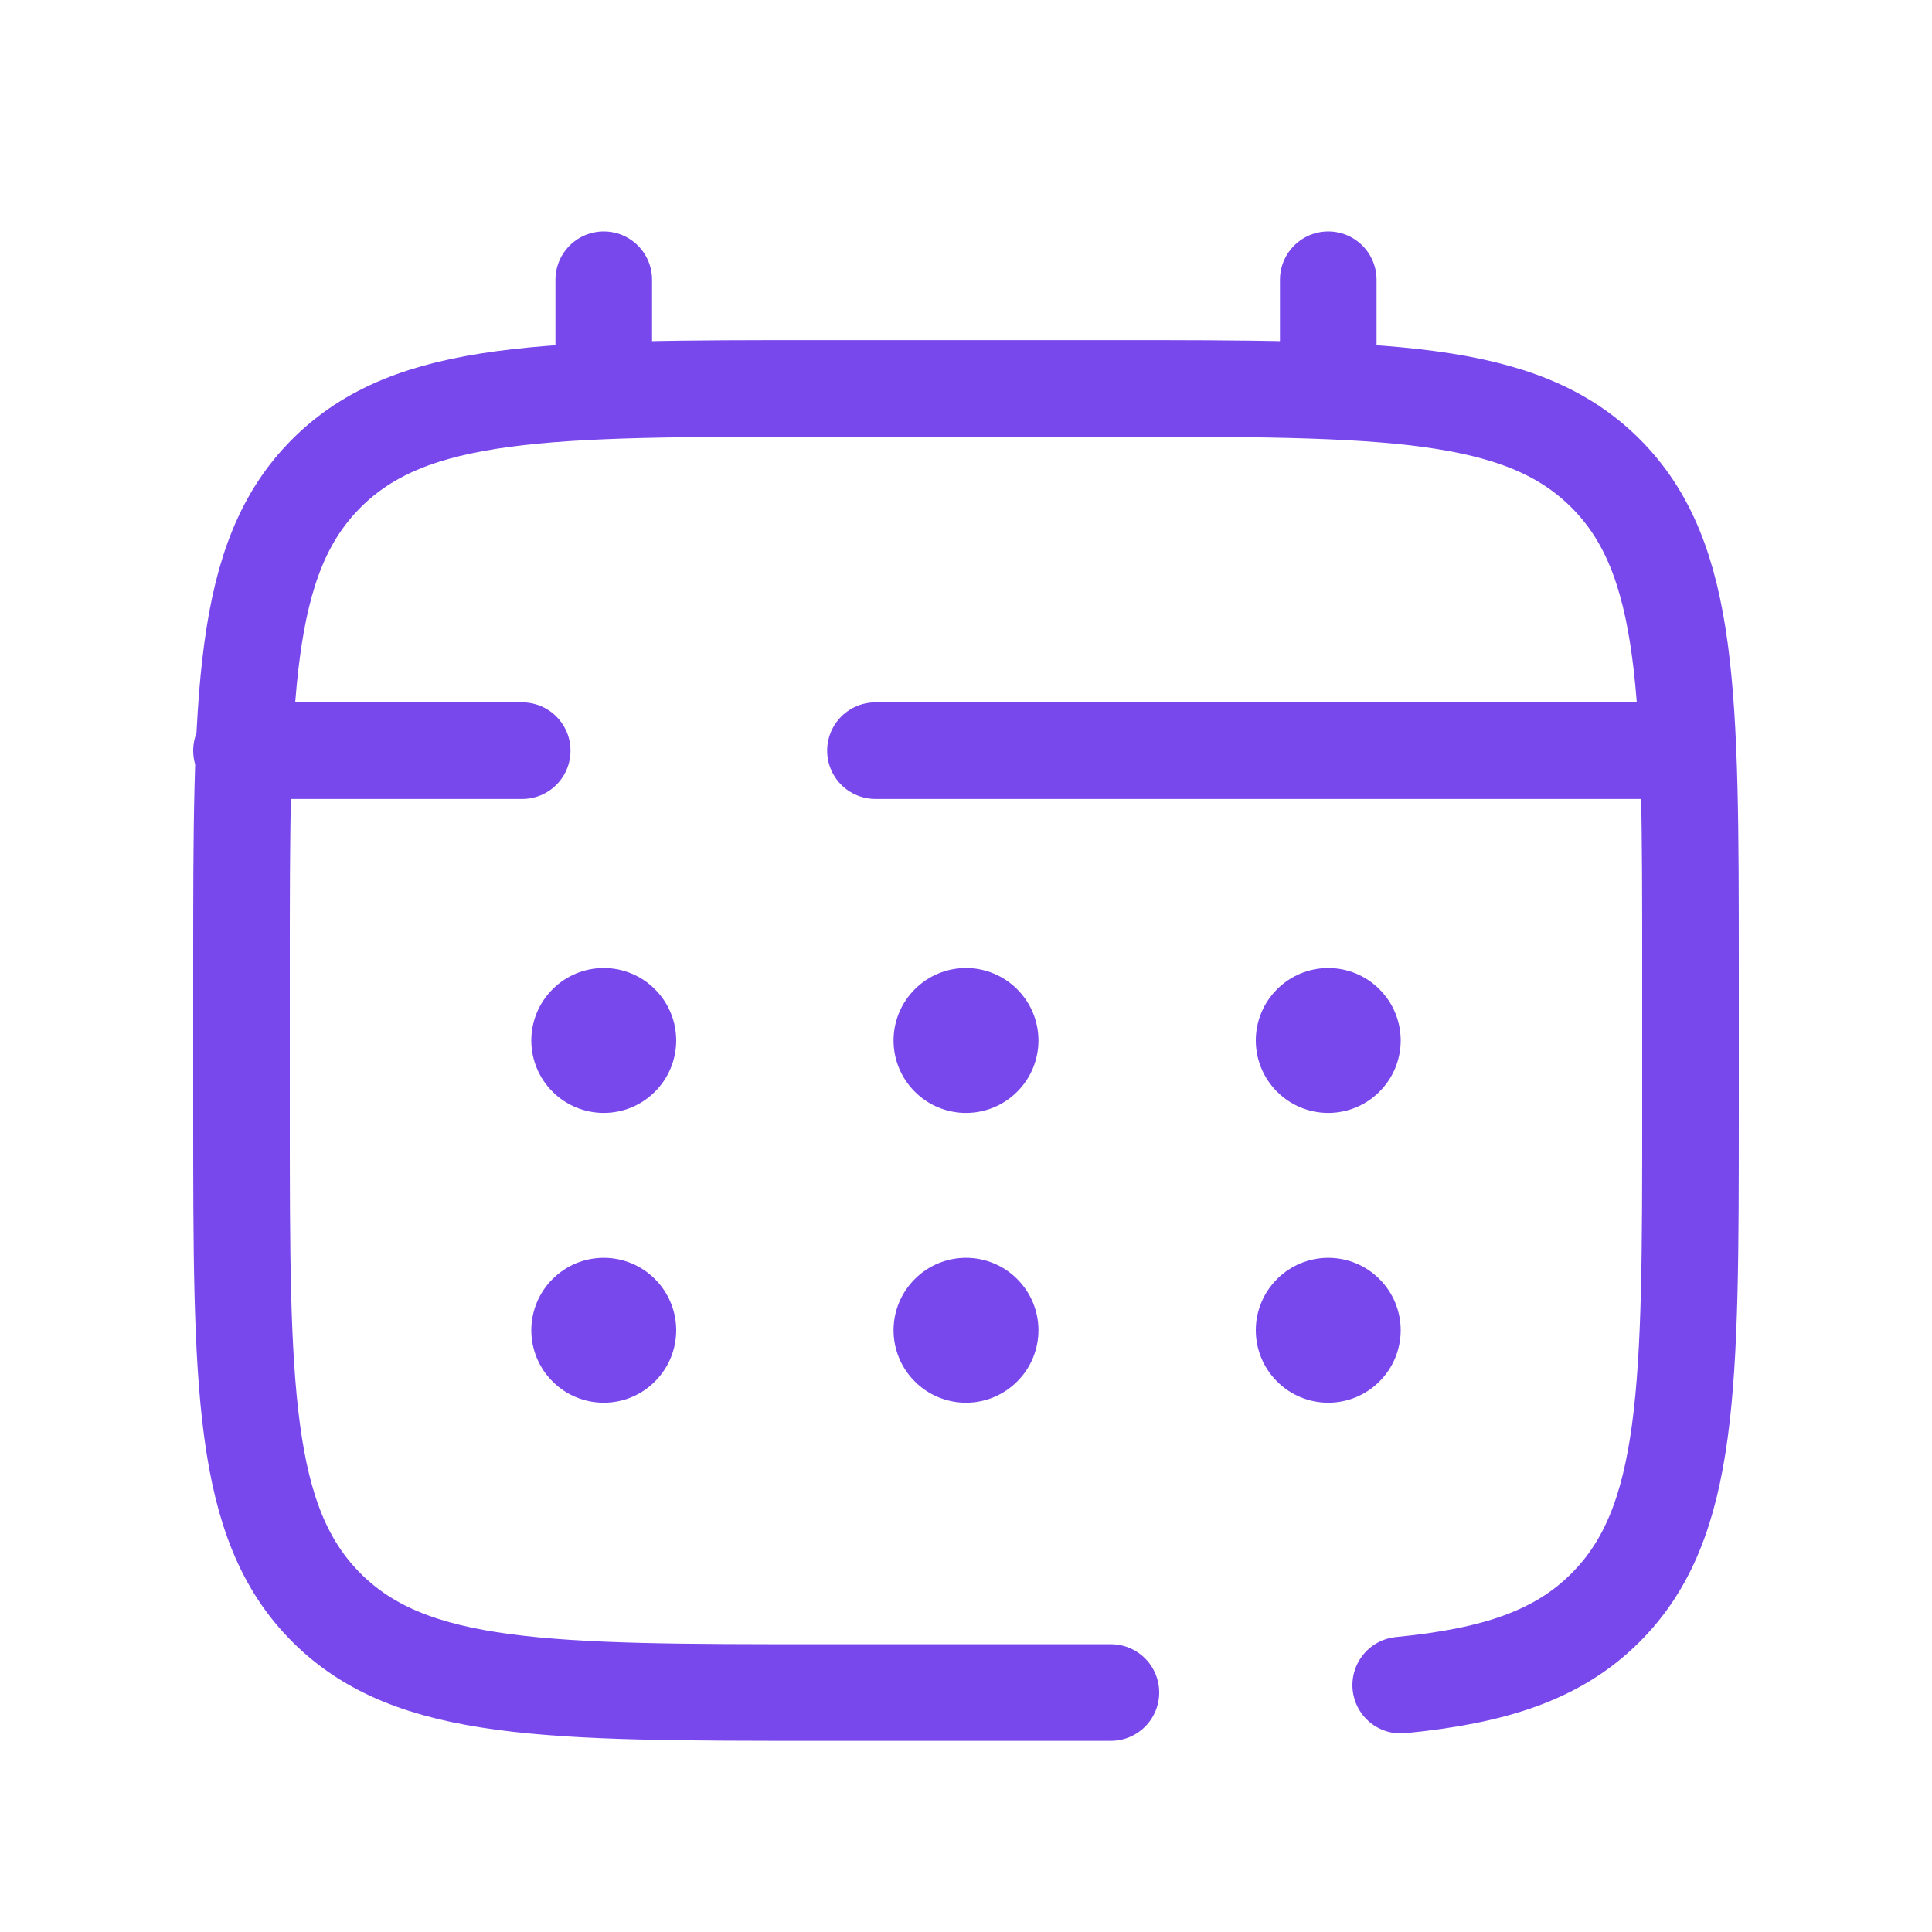 <svg width="24" height="24" viewBox="0 0 24 24" fill="none" xmlns="http://www.w3.org/2000/svg">
<path d="M13.8 21.025H10.2C6.806 21.025 5.109 21.025 4.055 19.97C3 18.916 3 17.219 3 13.825V12.025C3 8.631 3 6.934 4.055 5.88C5.109 4.825 6.806 4.825 10.2 4.825H13.8C17.194 4.825 18.891 4.825 19.945 5.88C21 6.934 21 8.631 21 12.025V13.825C21 17.219 21 18.916 19.945 19.97C19.358 20.559 18.57 20.819 17.4 20.933M7.5 4.825V3.475M16.5 4.825V3.475M20.55 9.325H10.875M3 9.325H6.487" stroke="#7948EC" stroke-width="1.2" stroke-linecap="round"/>
<path d="M17.4 16.525C17.4 16.764 17.305 16.993 17.136 17.161C16.968 17.33 16.739 17.425 16.5 17.425C16.261 17.425 16.032 17.33 15.864 17.161C15.695 16.993 15.6 16.764 15.6 16.525C15.6 16.286 15.695 16.057 15.864 15.889C16.032 15.72 16.261 15.625 16.5 15.625C16.739 15.625 16.968 15.72 17.136 15.889C17.305 16.057 17.4 16.286 17.4 16.525ZM17.4 12.925C17.4 13.164 17.305 13.393 17.136 13.561C16.968 13.73 16.739 13.825 16.5 13.825C16.261 13.825 16.032 13.73 15.864 13.561C15.695 13.393 15.6 13.164 15.6 12.925C15.6 12.686 15.695 12.457 15.864 12.289C16.032 12.12 16.261 12.025 16.5 12.025C16.739 12.025 16.968 12.12 17.136 12.289C17.305 12.457 17.4 12.686 17.4 12.925ZM12.9 16.525C12.9 16.764 12.805 16.993 12.636 17.161C12.468 17.33 12.239 17.425 12 17.425C11.761 17.425 11.532 17.33 11.364 17.161C11.195 16.993 11.1 16.764 11.1 16.525C11.1 16.286 11.195 16.057 11.364 15.889C11.532 15.72 11.761 15.625 12 15.625C12.239 15.625 12.468 15.72 12.636 15.889C12.805 16.057 12.9 16.286 12.9 16.525ZM12.9 12.925C12.9 13.164 12.805 13.393 12.636 13.561C12.468 13.73 12.239 13.825 12 13.825C11.761 13.825 11.532 13.73 11.364 13.561C11.195 13.393 11.1 13.164 11.1 12.925C11.1 12.686 11.195 12.457 11.364 12.289C11.532 12.12 11.761 12.025 12 12.025C12.239 12.025 12.468 12.12 12.636 12.289C12.805 12.457 12.9 12.686 12.9 12.925ZM8.4 16.525C8.4 16.764 8.305 16.993 8.136 17.161C7.968 17.33 7.739 17.425 7.5 17.425C7.261 17.425 7.032 17.33 6.864 17.161C6.695 16.993 6.6 16.764 6.6 16.525C6.6 16.286 6.695 16.057 6.864 15.889C7.032 15.72 7.261 15.625 7.5 15.625C7.739 15.625 7.968 15.72 8.136 15.889C8.305 16.057 8.4 16.286 8.4 16.525ZM8.4 12.925C8.4 13.164 8.305 13.393 8.136 13.561C7.968 13.73 7.739 13.825 7.5 13.825C7.261 13.825 7.032 13.73 6.864 13.561C6.695 13.393 6.6 13.164 6.6 12.925C6.6 12.686 6.695 12.457 6.864 12.289C7.032 12.12 7.261 12.025 7.5 12.025C7.739 12.025 7.968 12.12 8.136 12.289C8.305 12.457 8.4 12.686 8.4 12.925Z" fill="#7948EC"/>
</svg>
